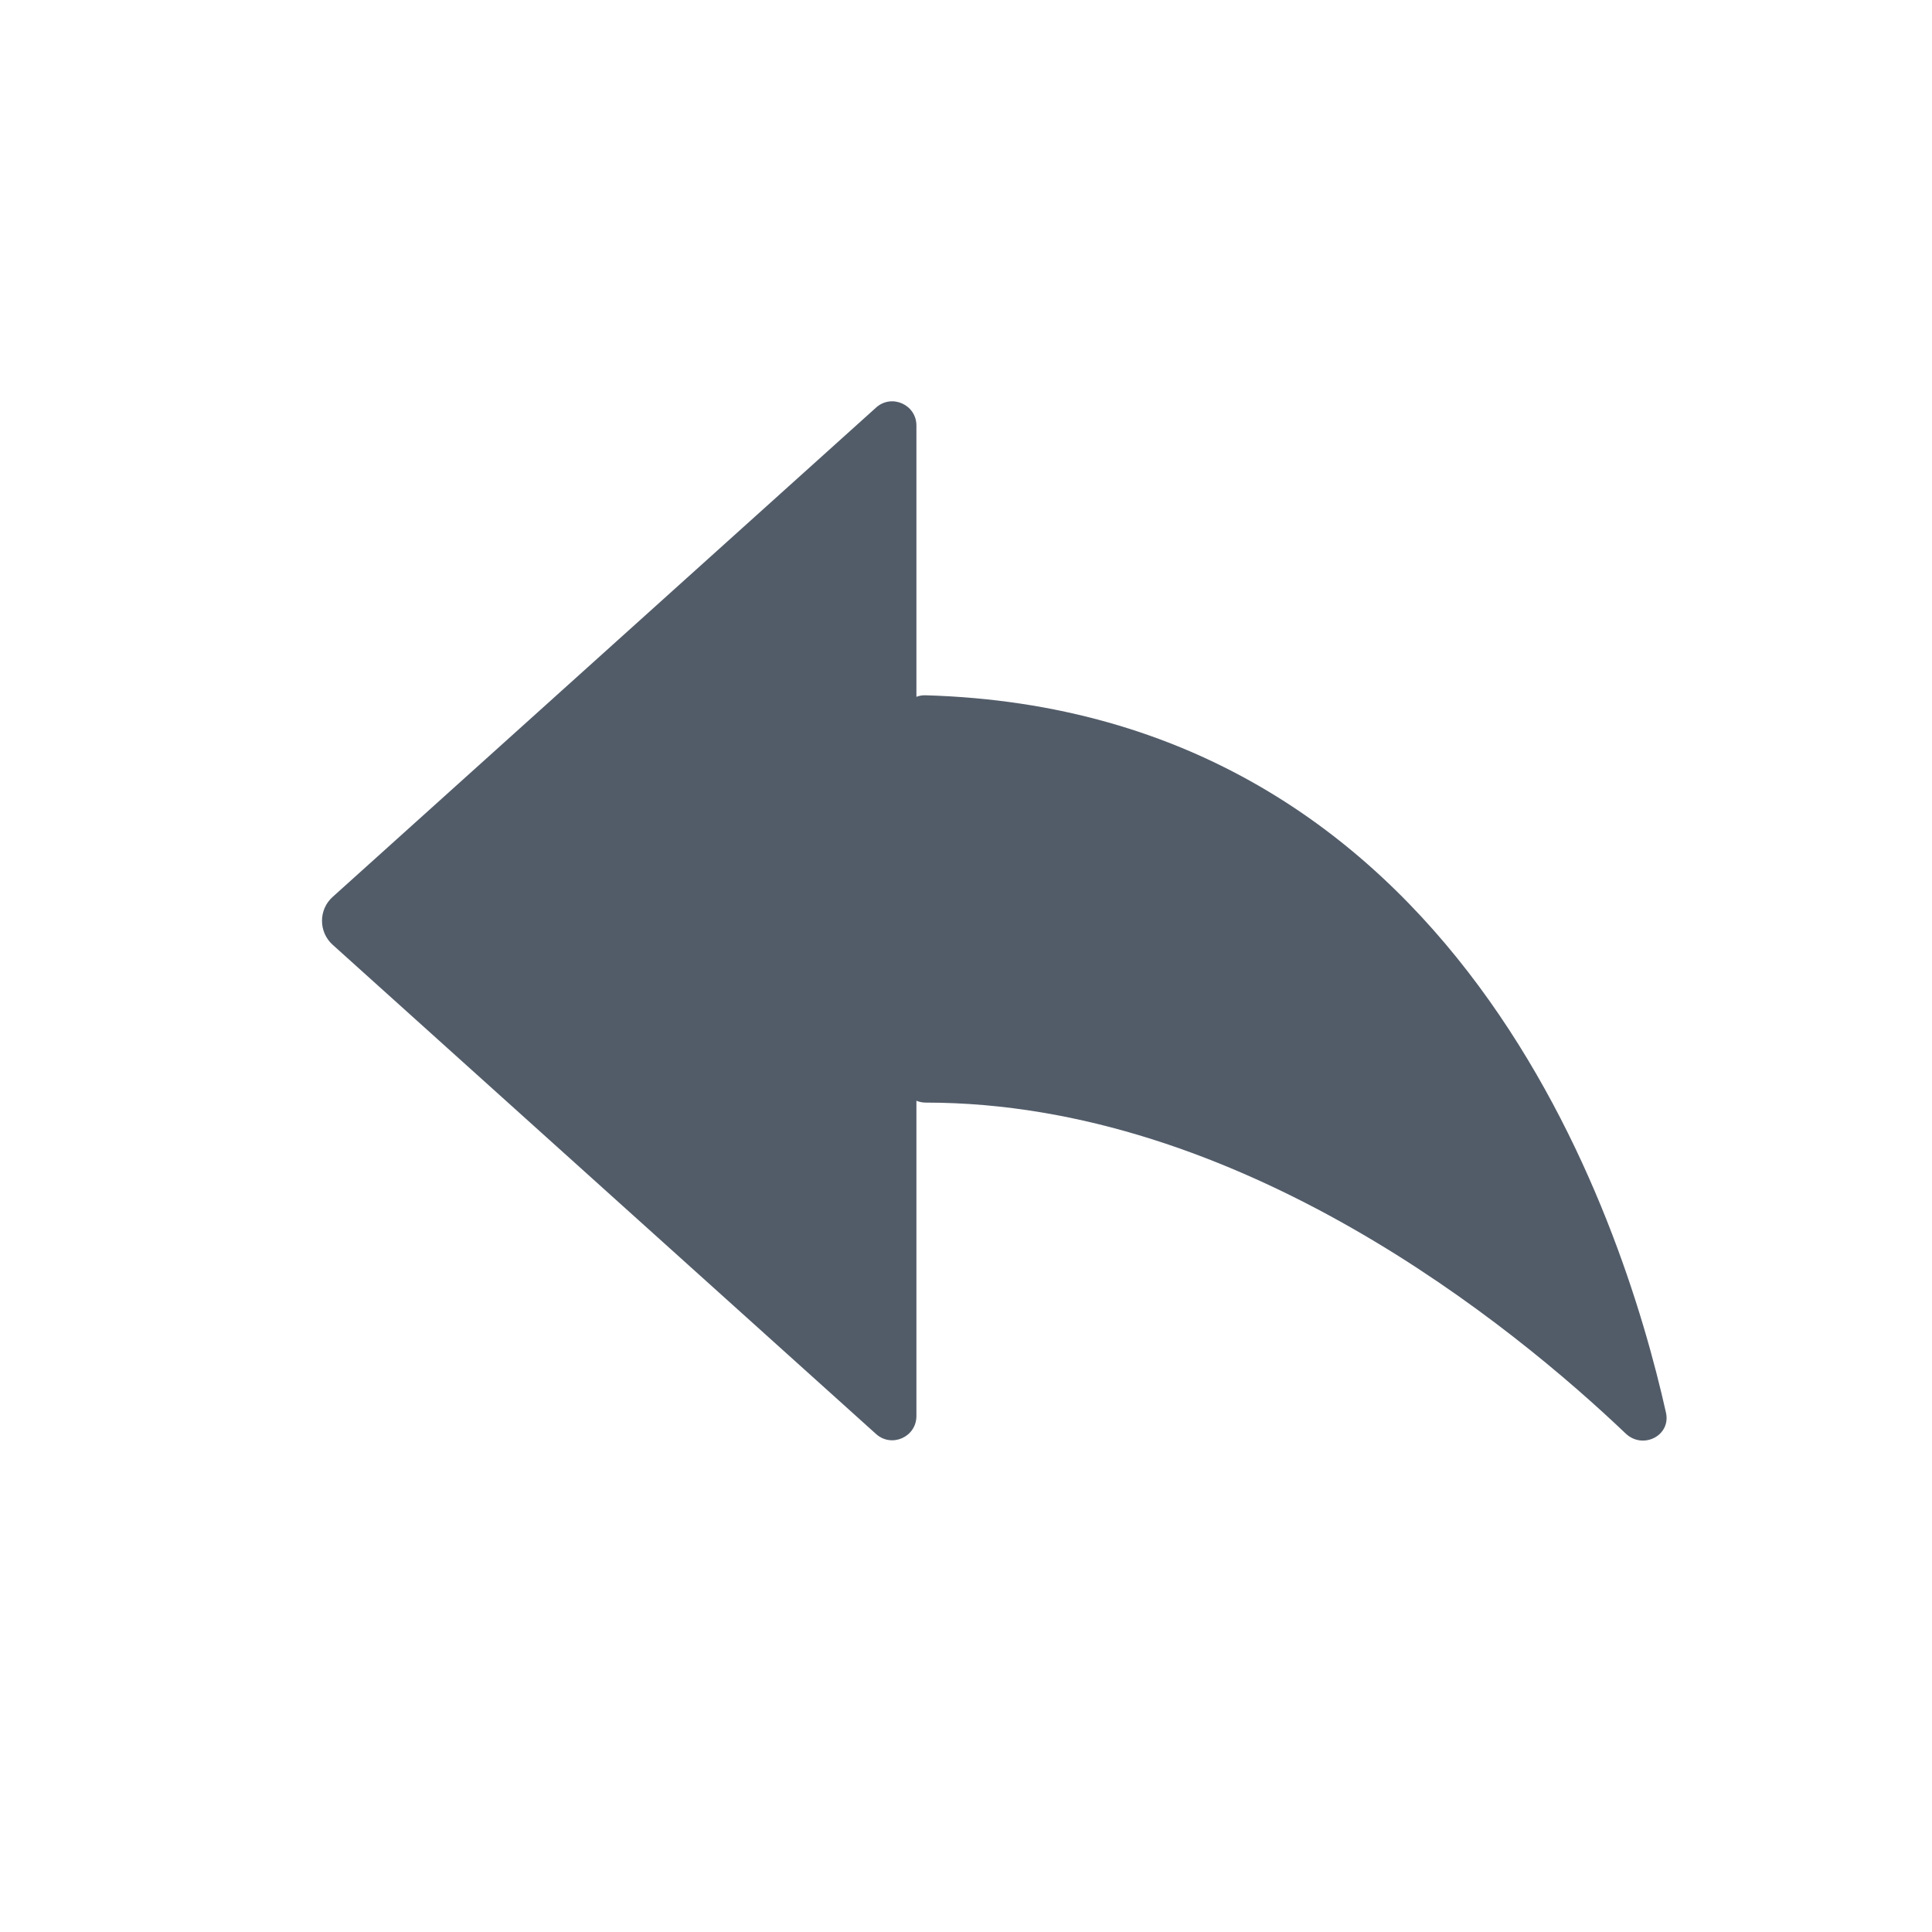 <svg width="24" height="24" viewBox="0 0 24 24" fill="none" xmlns="http://www.w3.org/2000/svg">
<path d="M10.883 5.063C11.076 4.889 11.384 5.026 11.384 5.286V8.656C11.418 8.643 11.456 8.636 11.494 8.637C18.107 8.825 20.151 15.114 20.695 17.547C20.76 17.834 20.409 18.011 20.195 17.808C18.803 16.482 15.412 13.697 11.502 13.697C11.46 13.697 11.42 13.689 11.384 13.674V17.591C11.384 17.851 11.076 17.988 10.883 17.814L4.132 11.736C3.956 11.577 3.956 11.3 4.132 11.142L10.883 5.063Z" fill="#525C69"/>
</svg>
